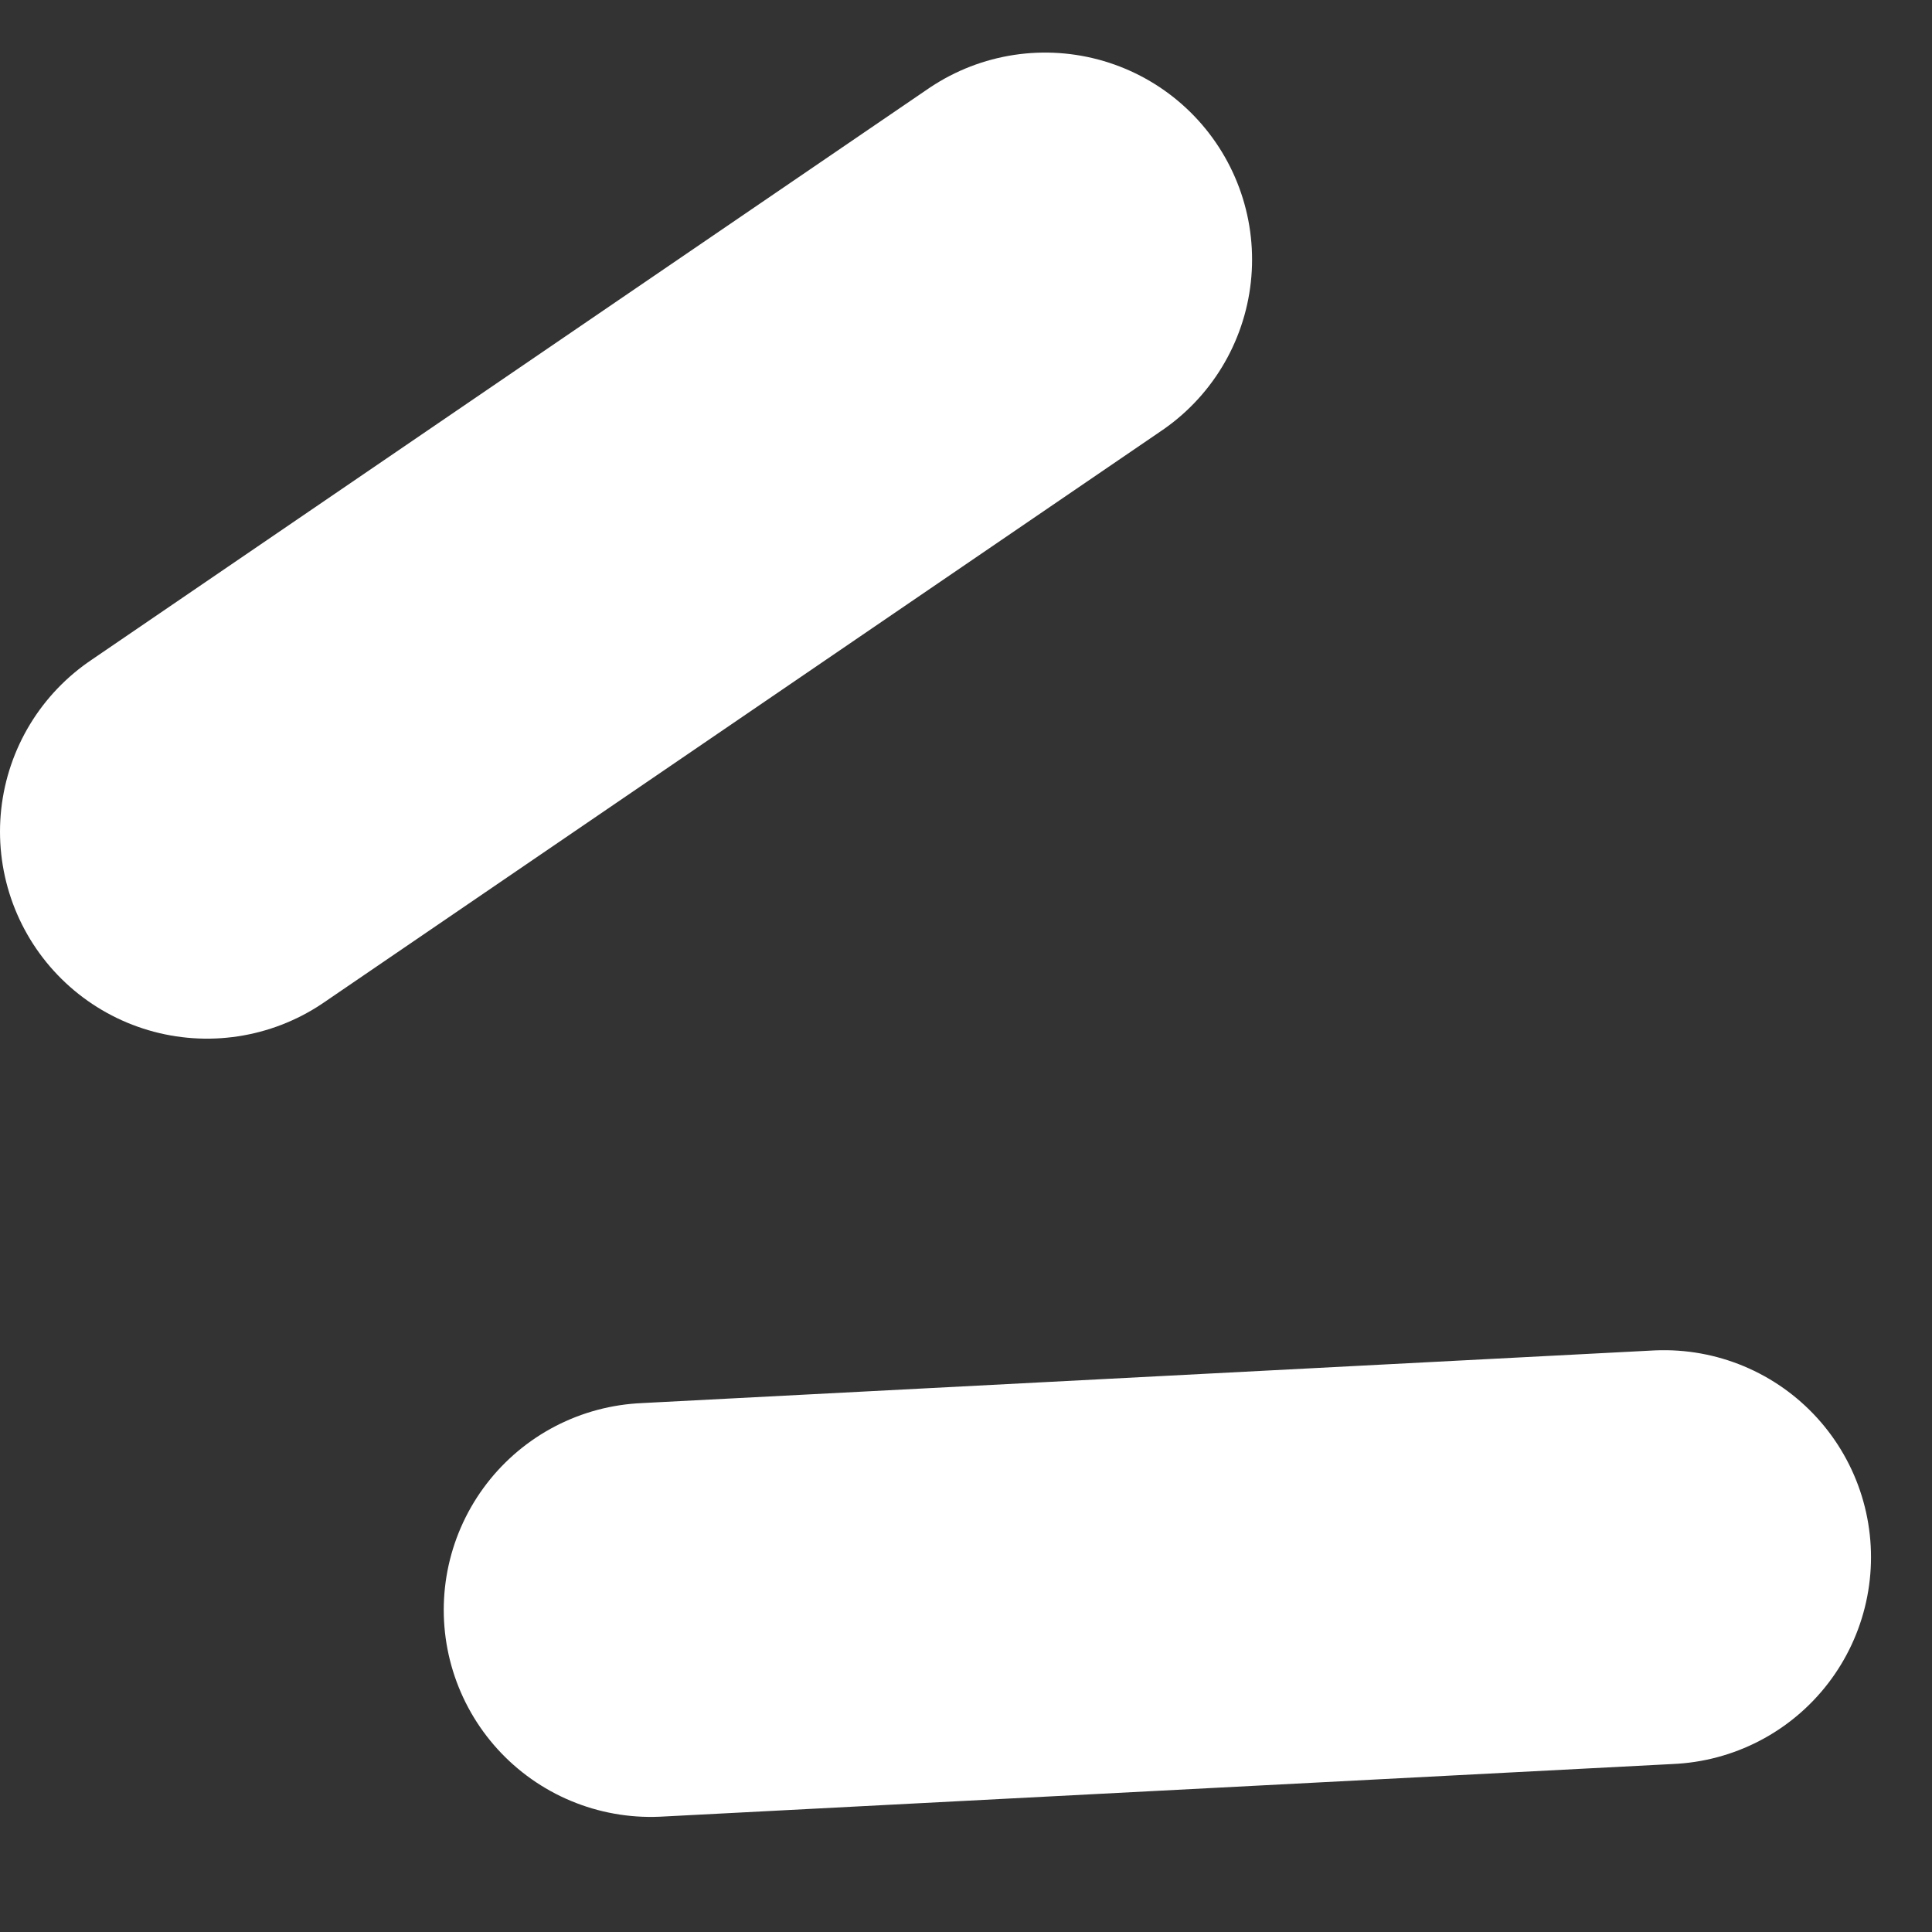 <?xml version="1.0" encoding="UTF-8"?> <svg xmlns="http://www.w3.org/2000/svg" width="28" height="28" viewBox="0 0 28 28" fill="none"><rect x="0" y="0" width="28" height="28" fill="#333333" stroke="none"/><path d="M15.146 3.762L3 12.053" stroke="white" stroke-width="6" stroke-linecap="round"></path><path d="M24.116 22.568L9.431 23.332" stroke="white" stroke-width="6" stroke-linecap="round"></path></svg> 